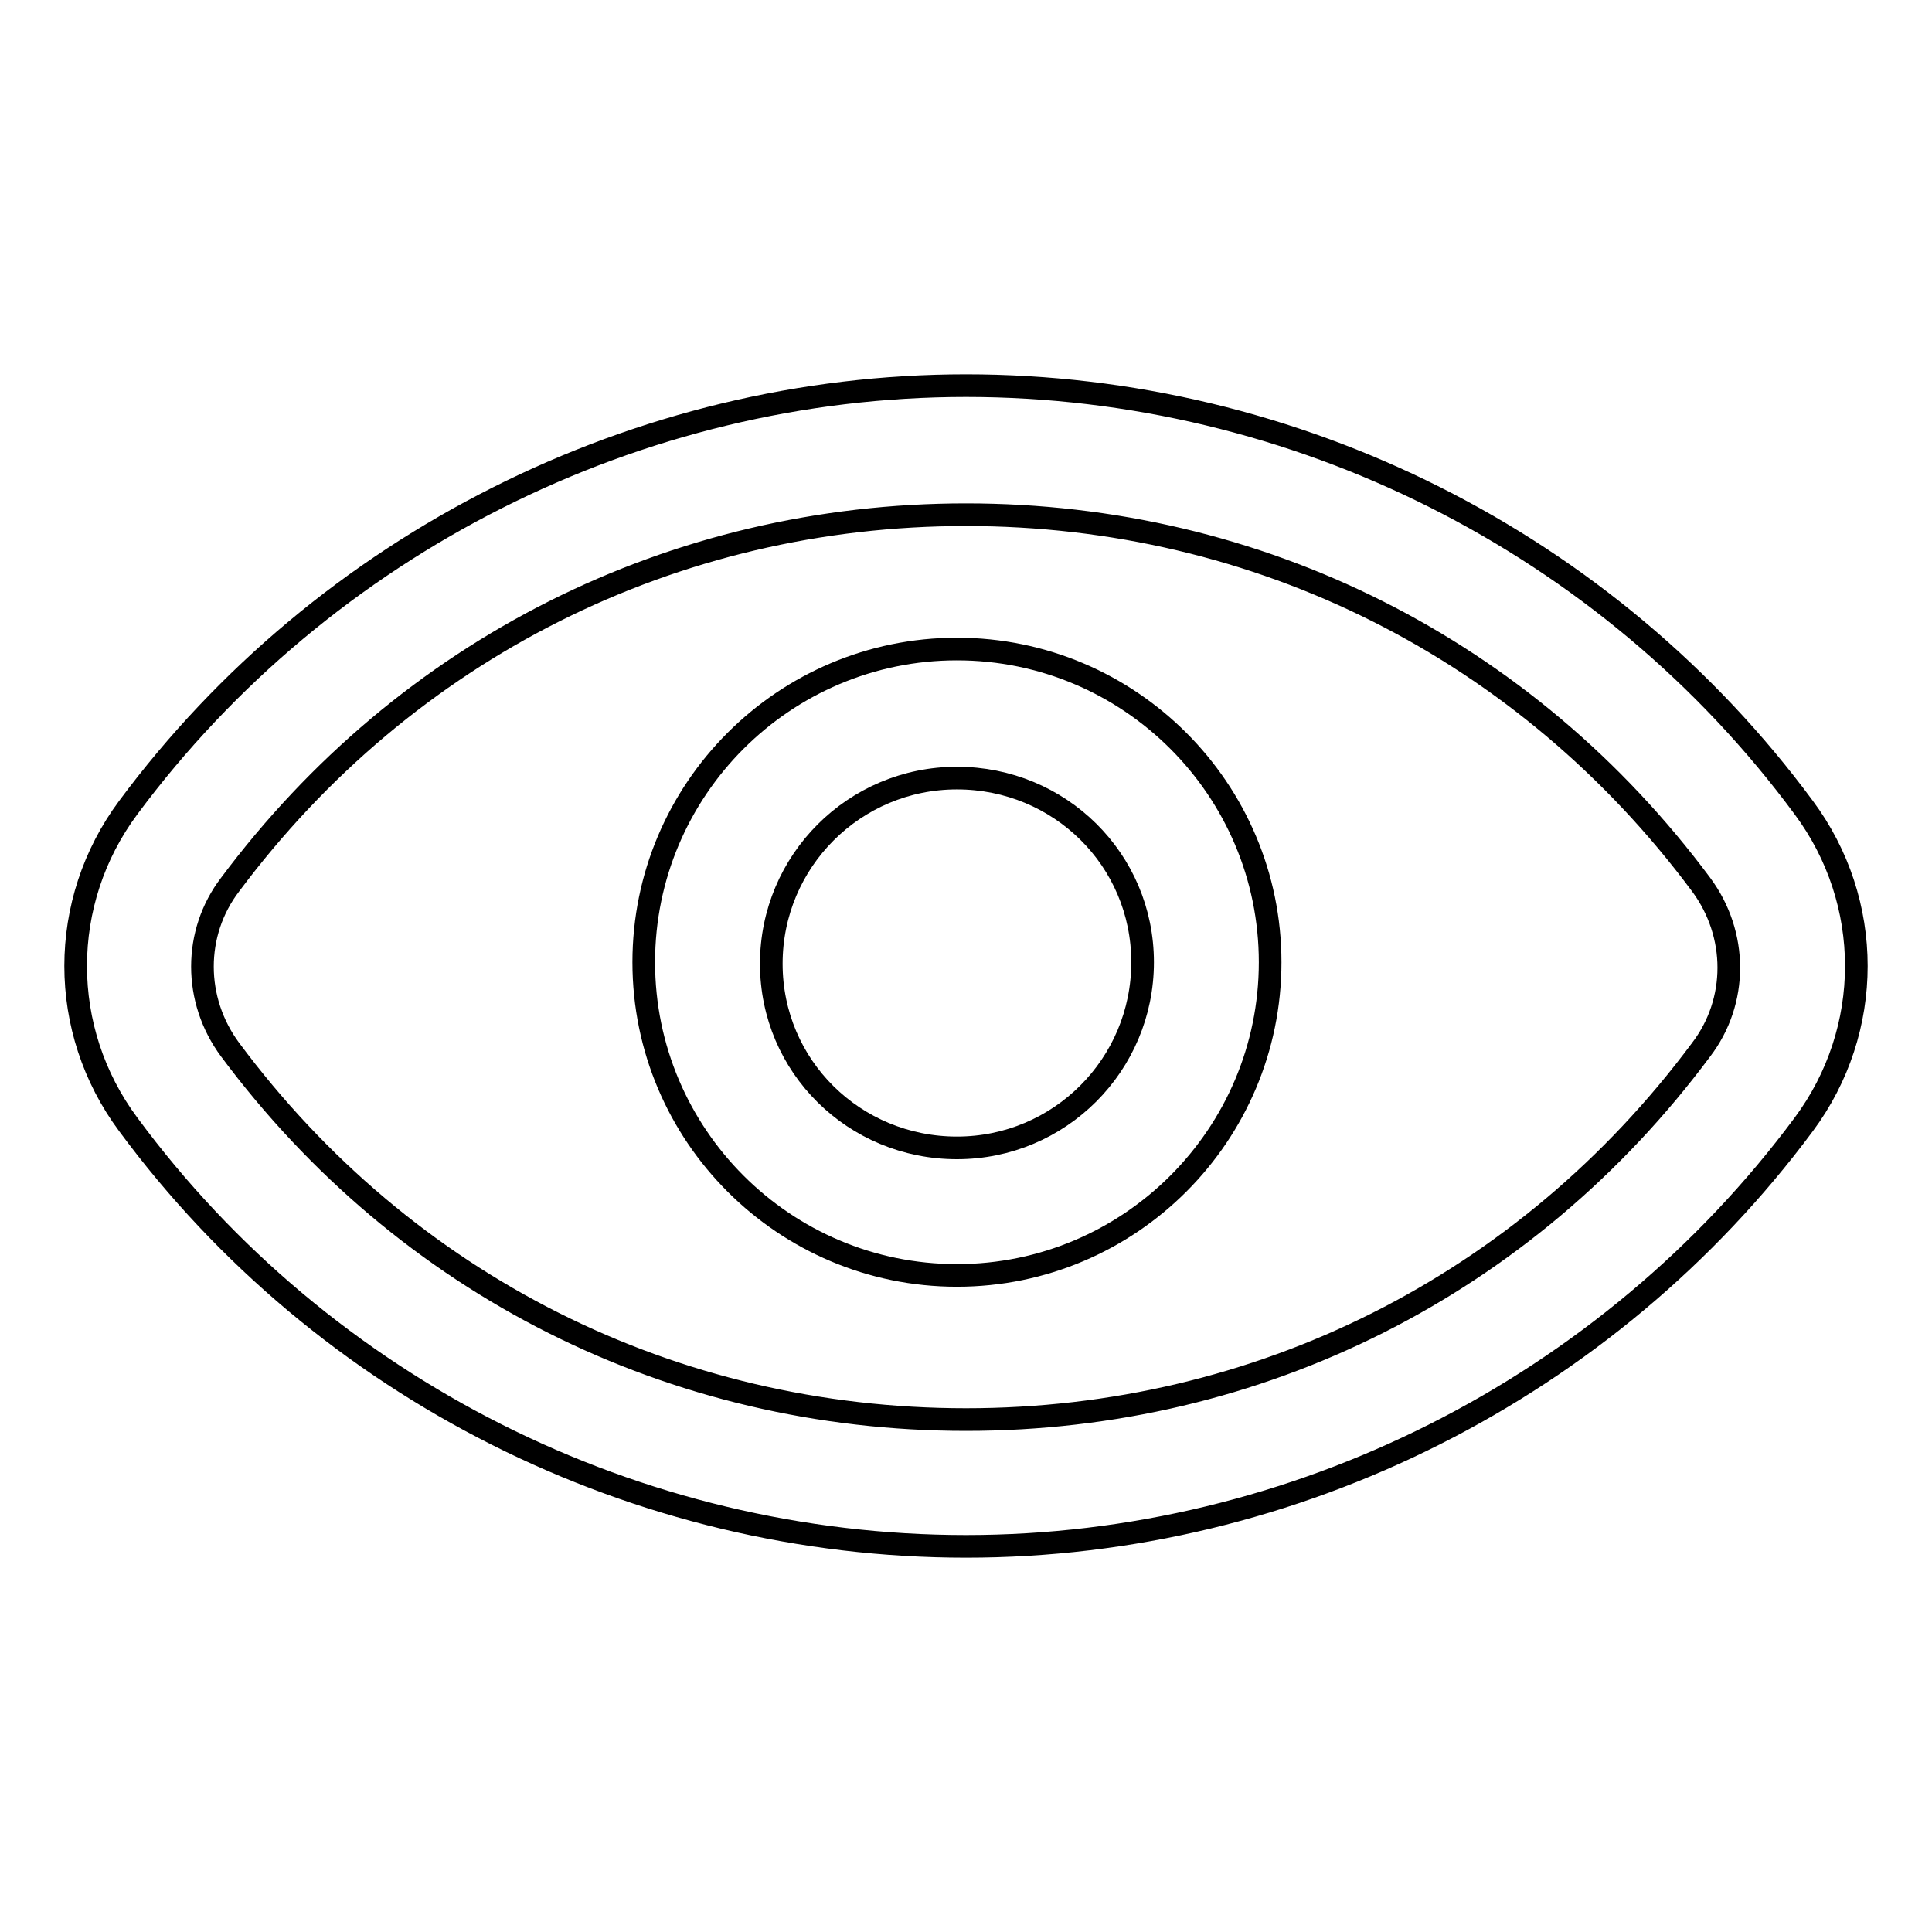 <?xml version="1.0" encoding="utf-8"?>
<!-- Svg Vector Icons : http://www.onlinewebfonts.com/icon -->
<!DOCTYPE svg PUBLIC "-//W3C//DTD SVG 1.1//EN" "http://www.w3.org/Graphics/SVG/1.1/DTD/svg11.dtd">
<svg version="1.1" xmlns="http://www.w3.org/2000/svg" xmlns:xlink="http://www.w3.org/1999/xlink" x="0px" y="0px" viewBox="0 0 256 256" enable-background="new 0 0 256 256" xml:space="preserve">
<g> <path stroke-width="3" fill-opacity="0" stroke="#000000"  d="M128,204.9c-43.6,0-85.1-20.8-111-55.9c-9.3-12.5-9.3-29.5,0-42c25.9-34.9,67.5-55.9,111-55.9 c43.6,0,85.1,20.8,111,55.9c9.3,12.5,9.3,29.5,0,42C213.1,183.9,171.6,204.9,128,204.9z M128,68.2c-38.8,0-74.2,17.8-97.5,49 c-4.9,6.4-4.9,15.3,0,21.9c23.2,31.2,58.6,49,97.5,49c38.8,0,74.2-17.8,97.4-49c4.9-6.4,4.9-15.3,0-21.9 C202.2,86,166.8,68.2,128,68.2z"/> <path stroke-width="3" fill-opacity="0" stroke="#000000"  d="M126.8,169c-22.9,0-41.5-18.6-41.5-41.5c0-22.9,18.6-41.5,41.5-41.5c22.9,0,41.5,18.6,41.5,41.5 C168.3,150.4,149.7,169,126.8,169z M126.8,103.1c-13.6,0-24.6,11-24.6,24.6c0,13.6,11,24.4,24.6,24.4c13.6,0,24.6-11,24.6-24.6 C151.4,113.9,140.4,103.1,126.8,103.1z"/></g>
</svg>